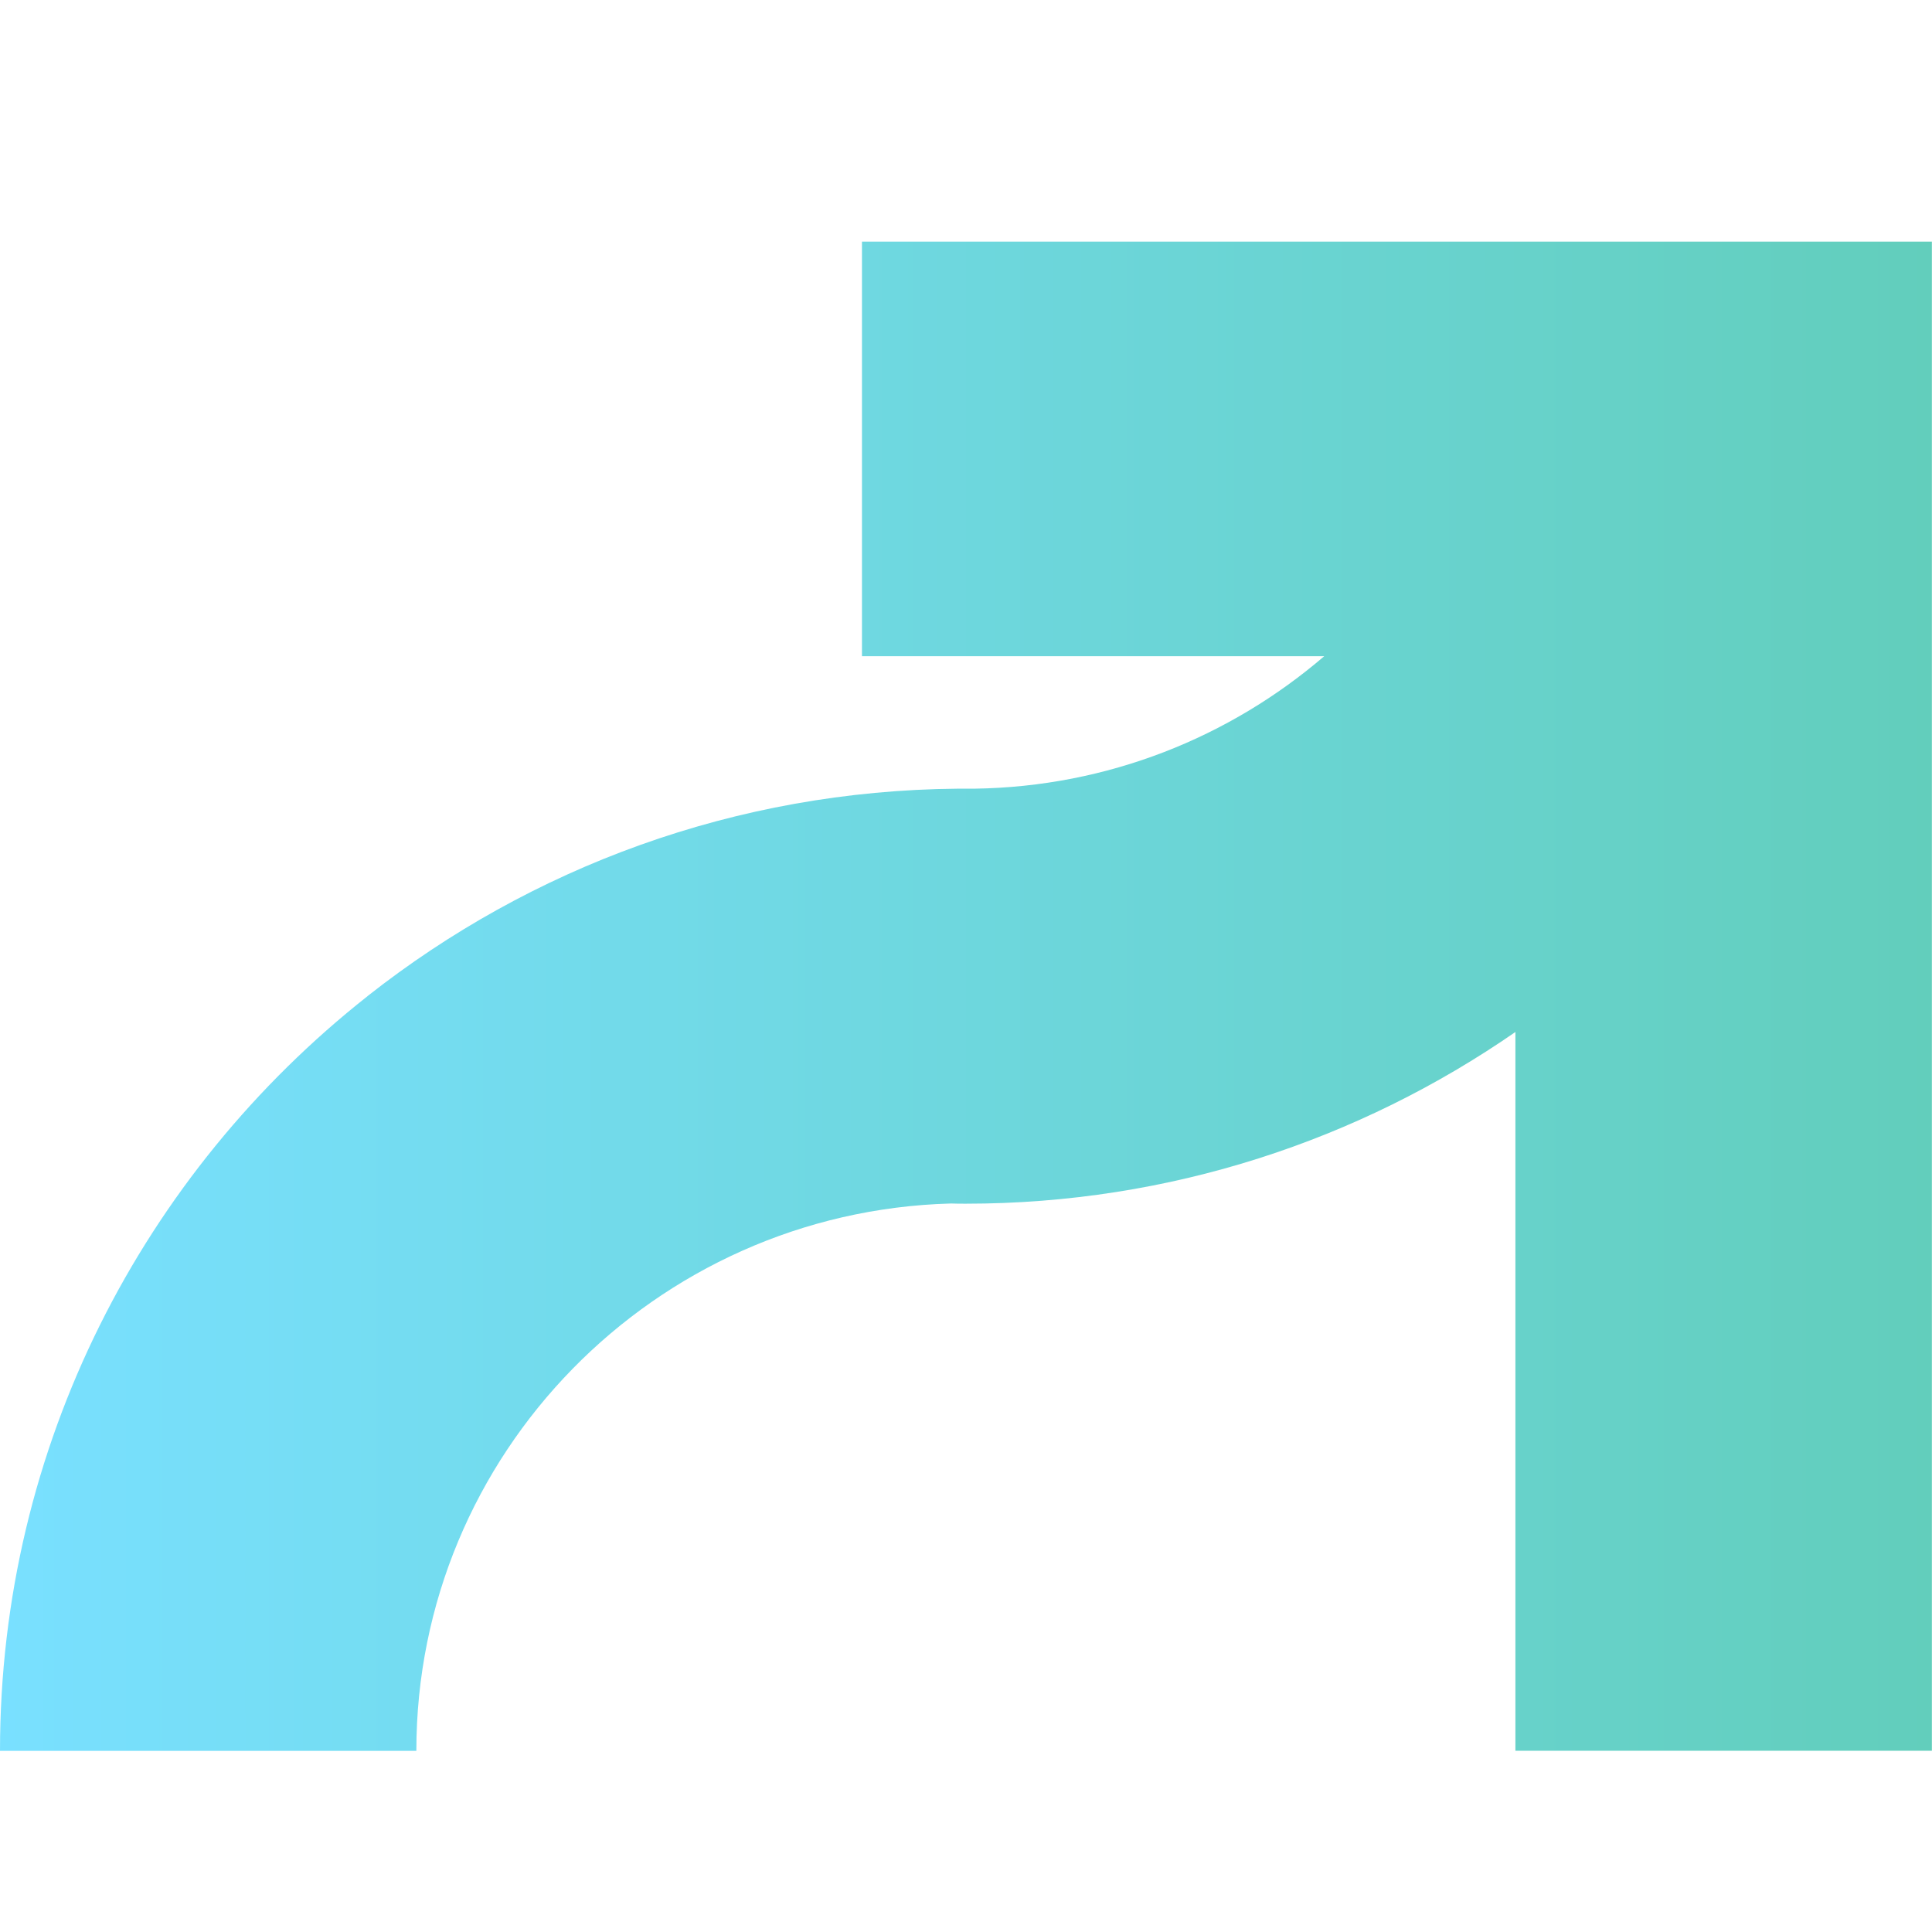<?xml version="1.0" encoding="UTF-8"?> <svg xmlns="http://www.w3.org/2000/svg" width="32" height="32" viewBox="0 0 32 32" fill="none"><path d="M32 4.002H25.104H14.277V10.869H21.933C20.372 12.209 18.351 13.032 16.138 13.063H15.86C12.176 13.095 8.788 14.372 6.092 16.495L6.086 16.501C2.382 19.422 0 23.941 0 29H6.896C6.896 24.084 10.841 20.071 15.742 19.934H15.763C15.839 19.937 15.919 19.937 15.997 19.937C19.378 19.937 22.513 18.884 25.1 17.093V28.998H31.998V4L32 4.002Z" fill="url(#paint0_linear_110_16)"></path><defs><linearGradient id="paint0_linear_110_16" x1="0.002" y1="16.501" x2="32" y2="16.501" gradientUnits="userSpaceOnUse"><stop stop-color="#79E0FF"></stop><stop offset="1" stop-color="#62CEBC"></stop></linearGradient></defs></svg> 